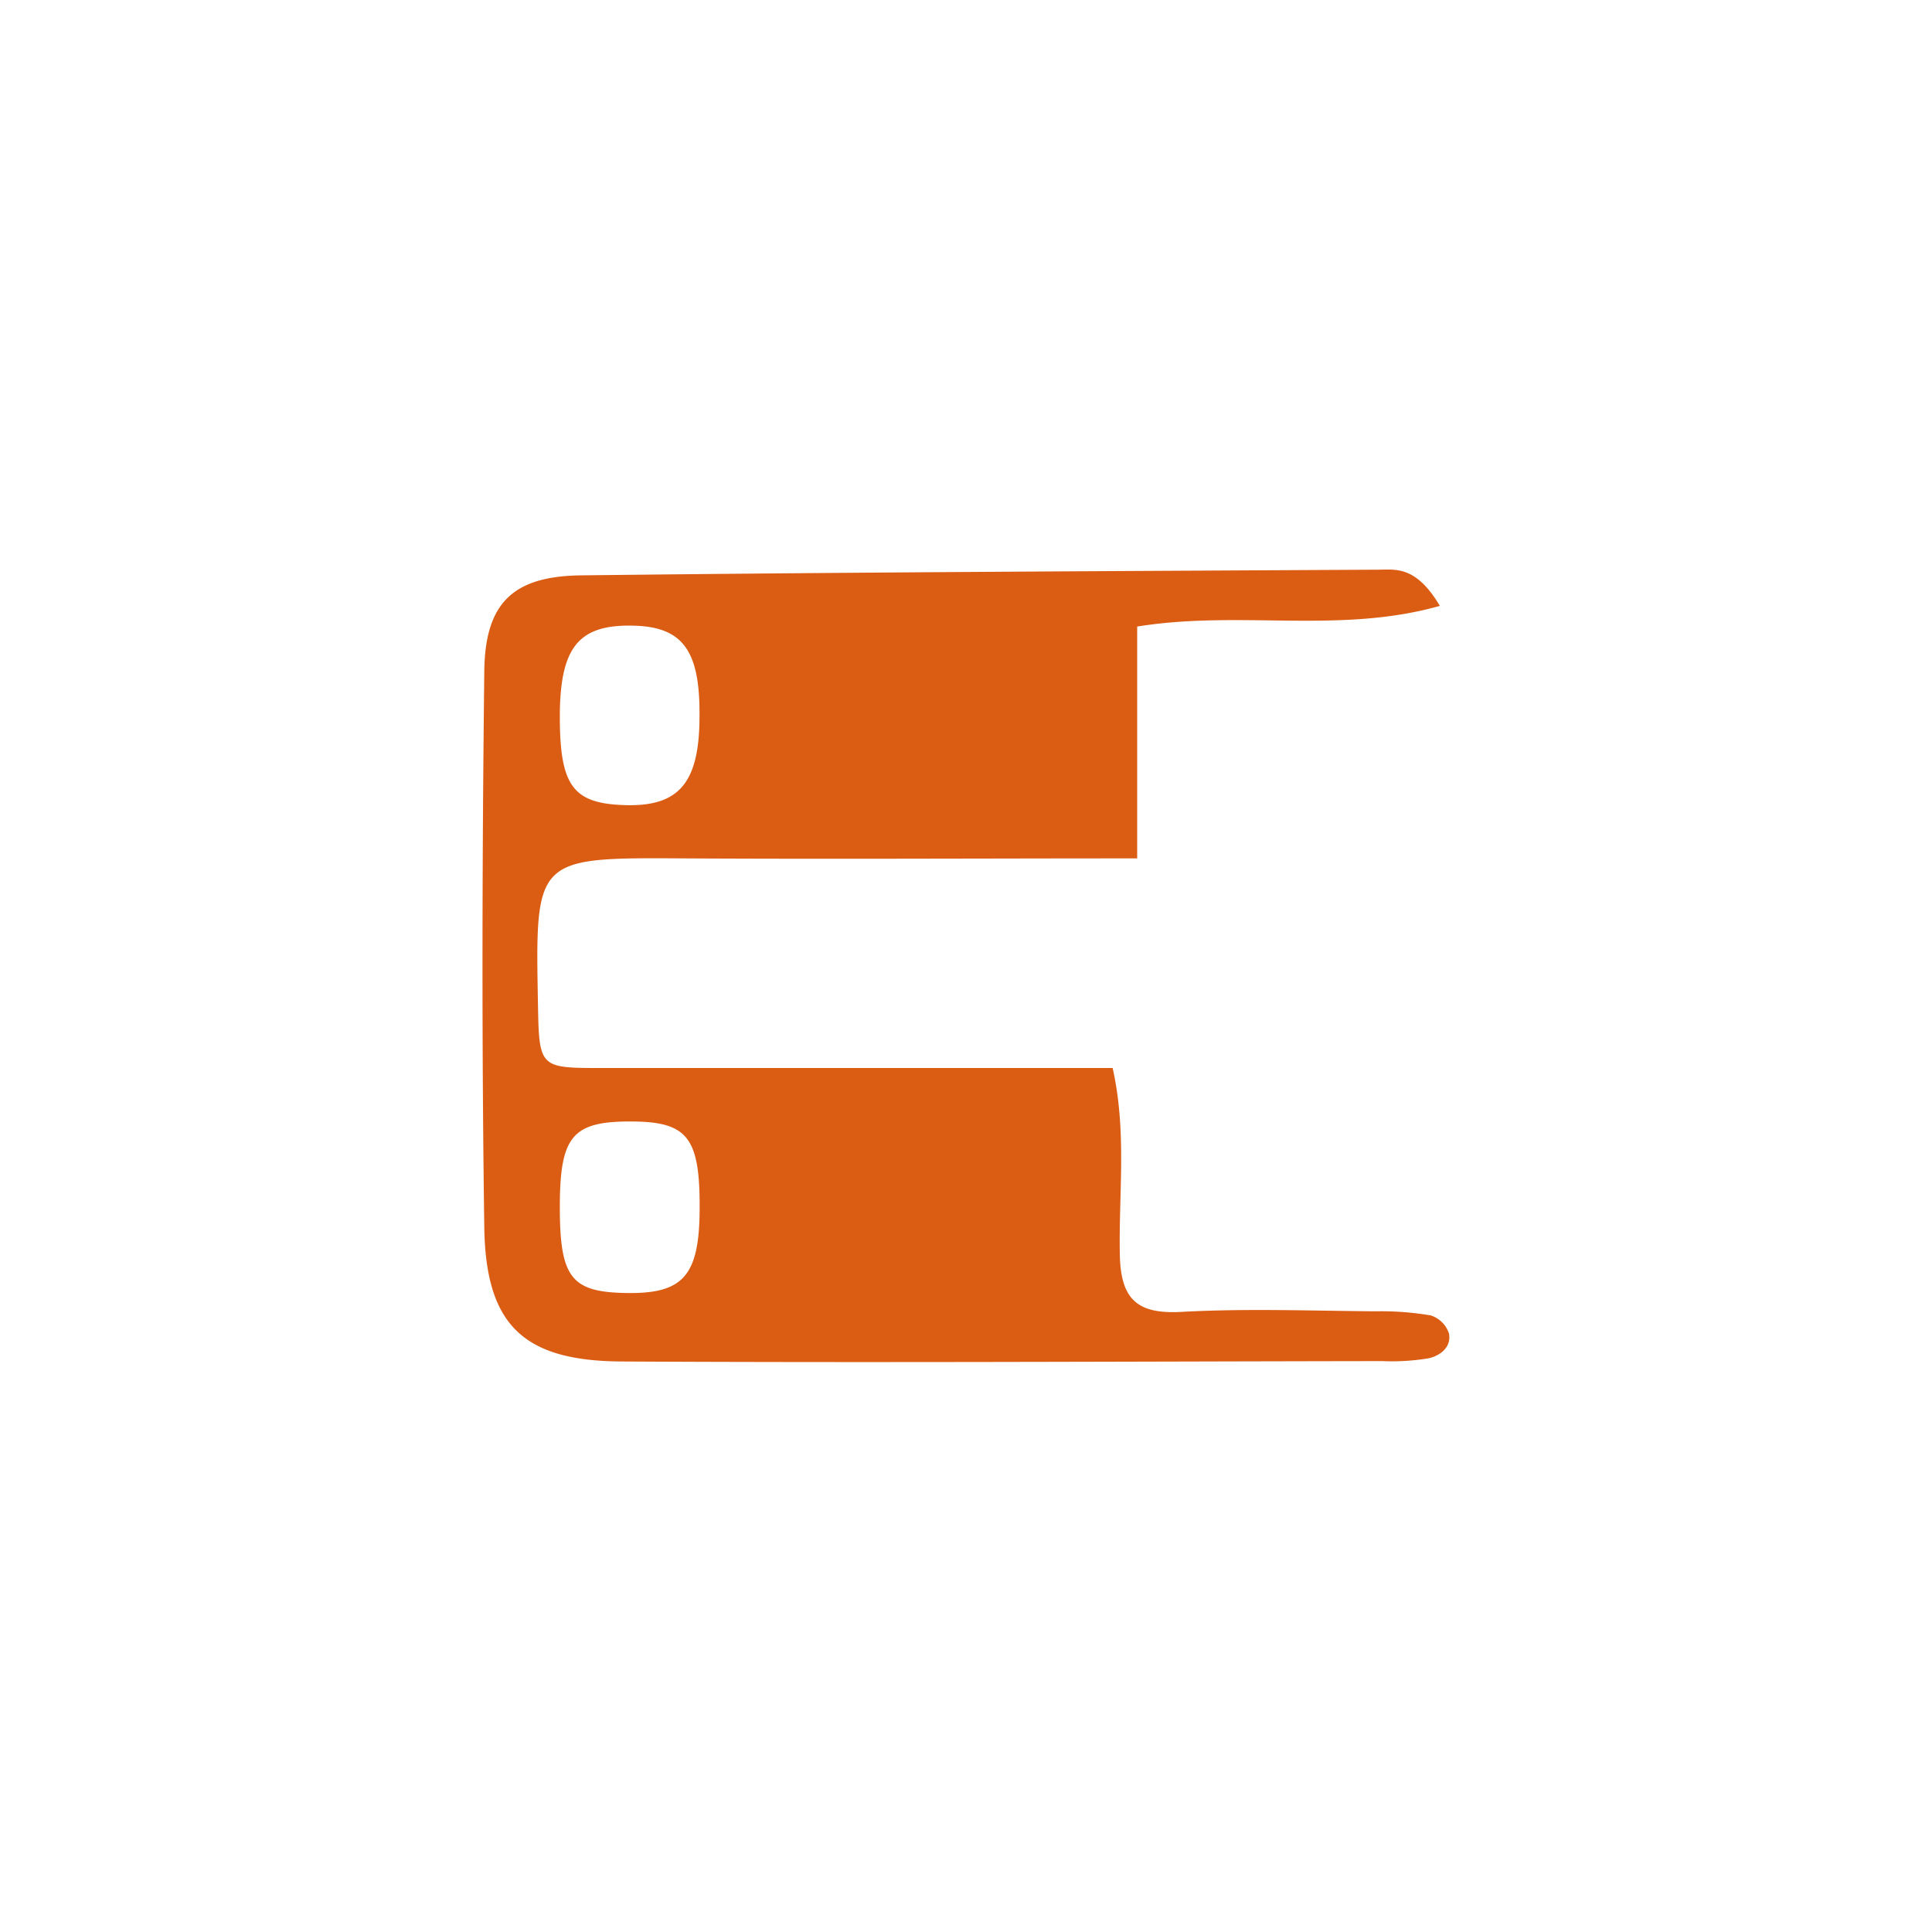 <svg id="Calque_1" data-name="Calque 1" xmlns="http://www.w3.org/2000/svg" viewBox="0 0 300 300"><defs><style>.cls-1{fill:#db5c13}</style></defs><path class="cls-1" d="M225,207.09a4.37,4.37,0,0,0-2.83-2.83,45.84,45.84,0,0,0-8.54-.64c-10.07-.08-20.17-.46-30.22.09-6.85.38-9.36-2-9.52-8.76-.21-9.5,1.12-19.11-1.12-29.11H93.47c-9.75,0-9.76,0-9.94-10.14-.42-22.63-.42-22.54,22.72-22.41,23,.13,46,0,70.33,0v-36c16-2.58,31.44,1.2,47-3.21-3.69-6.21-6.79-5.64-9.55-5.62-41.24.22-82.47.4-123.7.88-10.67.11-15,4.27-15.13,14.87-.33,28.78-.41,57.59,0,86.36.22,15.18,6.07,20.76,21.34,20.84,39.35.21,78.7,0,118.05-.06a34.86,34.86,0,0,0,7.16-.42C223.55,210.58,225.4,209.21,225,207.09ZM98.62,97.16c7.44.26,10.08,3.94,10,14,0,10.47-3.2,14.19-11.83,13.85-7.91-.29-9.89-3.1-9.86-14C87,100.37,89.92,96.87,98.62,97.16ZM96.93,200.77c-8.26-.18-10-2.5-10-13.33,0-11.22,2-13.43,11.66-13.29,8.16.13,10.07,2.64,10.05,13.22C108.65,198.15,106.16,201,96.93,200.77Z"/></svg>